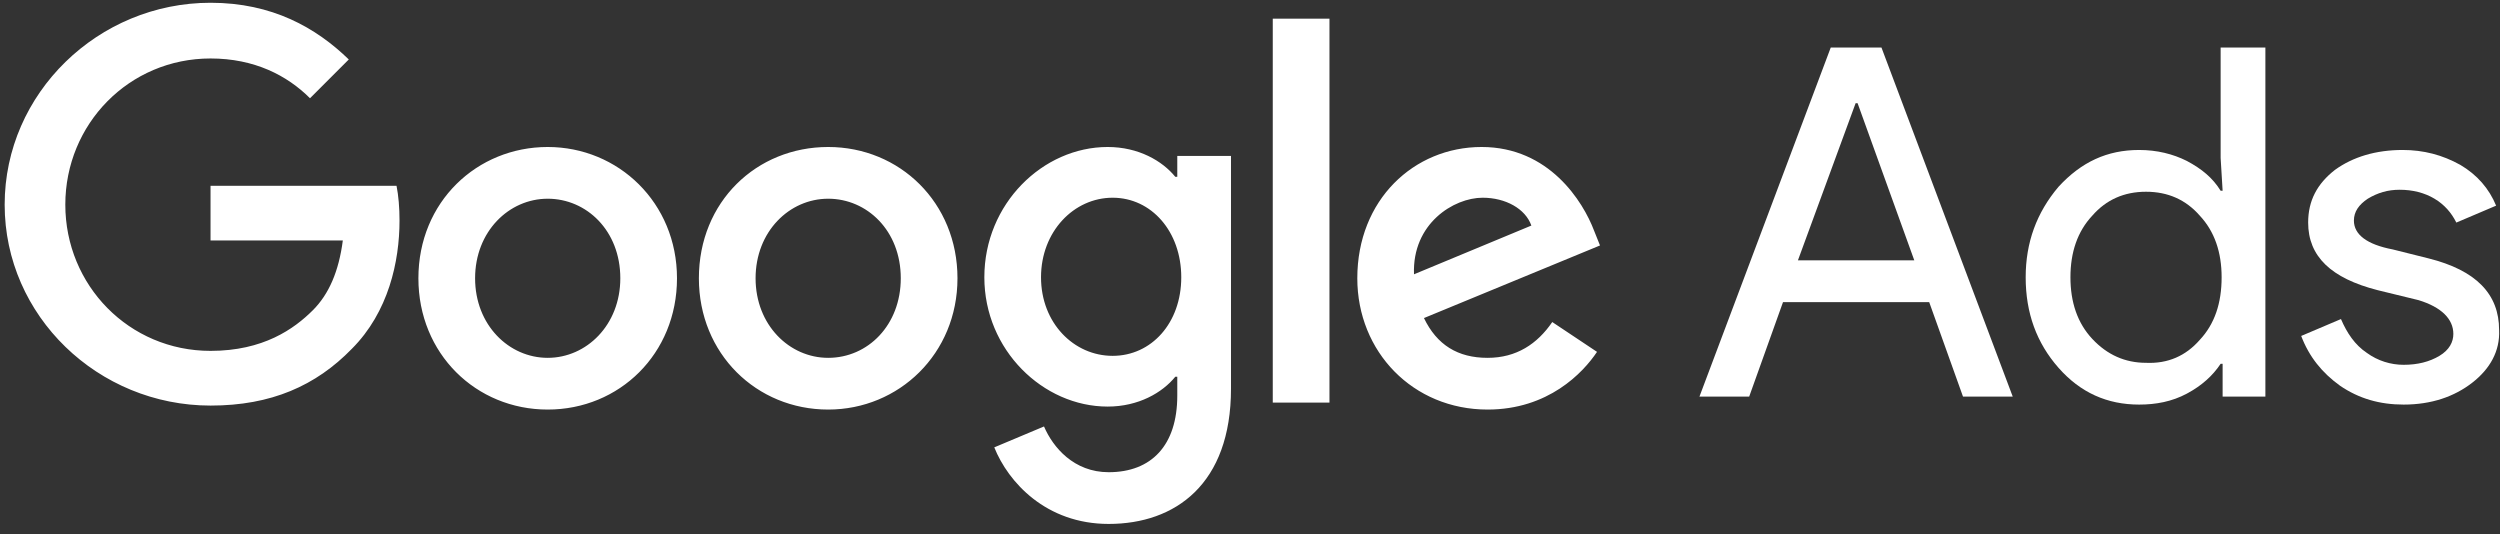 <svg width="103" height="22" viewBox="0 0 103 22" fill="none" xmlns="http://www.w3.org/2000/svg">
<rect x="0" y="0" width="103" height="22" fill="#333333" stroke="none"/>
<path d="M8.674 0.114C4.044 0.114 0.192 3.843 0.192 8.432C0.192 13.022 4.044 16.71 8.674 16.71C11.174 16.71 13.018 15.89 14.493 14.374C16.009 12.858 16.46 10.768 16.46 9.088C16.46 8.555 16.419 8.064 16.337 7.654H8.674V9.908H14.124C13.96 11.178 13.55 12.12 12.895 12.776C12.116 13.555 10.846 14.456 8.674 14.456C5.314 14.456 2.691 11.752 2.691 8.432C2.691 5.113 5.314 2.409 8.674 2.409C10.477 2.409 11.829 3.105 12.772 4.048L14.37 2.45C13.018 1.138 11.215 0.114 8.674 0.114ZM22.565 6.056C19.656 6.056 17.238 8.31 17.238 11.465C17.238 14.579 19.615 16.874 22.565 16.874C25.516 16.874 27.892 14.579 27.892 11.465C27.892 8.351 25.475 6.056 22.565 6.056ZM22.565 14.743C20.967 14.743 19.574 13.391 19.574 11.465C19.574 9.539 20.967 8.187 22.565 8.187C24.163 8.187 25.557 9.498 25.557 11.465C25.557 13.391 24.163 14.743 22.565 14.743ZM34.121 6.056C31.171 6.056 28.794 8.31 28.794 11.465C28.794 14.579 31.171 16.874 34.121 16.874C37.031 16.874 39.448 14.579 39.448 11.465C39.448 8.351 37.072 6.056 34.121 6.056ZM34.121 14.743C32.523 14.743 31.13 13.391 31.13 11.465C31.13 9.539 32.523 8.187 34.121 8.187C35.719 8.187 37.112 9.498 37.112 11.465C37.112 13.391 35.76 14.743 34.121 14.743ZM45.636 6.056C42.972 6.056 40.555 8.391 40.555 11.424C40.555 14.415 42.972 16.751 45.636 16.751C46.906 16.751 47.89 16.177 48.422 15.522H48.504V16.3C48.504 18.349 47.439 19.455 45.677 19.455C44.243 19.455 43.382 18.431 43.013 17.57L40.964 18.431C41.538 19.865 43.095 21.586 45.677 21.586C48.422 21.586 50.717 19.947 50.717 16.013V6.425H48.504V7.285H48.422C47.89 6.629 46.906 6.056 45.636 6.056ZM45.841 14.661C44.243 14.661 42.89 13.309 42.89 11.424C42.89 9.539 44.243 8.146 45.841 8.146C47.439 8.146 48.668 9.539 48.668 11.424C48.668 13.309 47.439 14.661 45.841 14.661ZM52.438 0.77H54.774V16.587H52.438V0.77ZM61.043 6.056C58.257 6.056 55.921 8.228 55.921 11.465C55.921 14.497 58.216 16.874 61.289 16.874C63.789 16.874 65.223 15.358 65.797 14.497L63.953 13.268C63.338 14.169 62.478 14.743 61.289 14.743C60.06 14.743 59.199 14.21 58.667 13.104L65.92 10.113L65.674 9.498C65.223 8.31 63.83 6.056 61.043 6.056ZM58.257 11.301C58.175 9.211 59.896 8.146 61.084 8.146C62.027 8.146 62.846 8.596 63.092 9.293L58.257 11.301Z" fill="white"/>
<path d="M70.017 16.341L75.427 1.958H77.516L82.925 16.341H80.876L79.483 12.448H73.46L72.066 16.341H70.017ZM74.074 10.727H78.869L76.533 4.253H76.451L74.074 10.727Z" fill="white"/>
<path d="M84.811 15.153C83.909 14.129 83.458 12.899 83.458 11.424C83.458 9.99 83.909 8.76 84.811 7.695C85.753 6.671 86.818 6.179 88.13 6.179C88.867 6.179 89.523 6.343 90.097 6.63C90.711 6.957 91.162 7.326 91.49 7.859H91.572L91.49 6.507V1.958H93.334V16.341H91.572V14.989H91.49C91.162 15.481 90.711 15.89 90.097 16.218C89.482 16.546 88.826 16.669 88.13 16.669C86.818 16.669 85.712 16.177 84.811 15.153ZM90.629 14.005C91.244 13.35 91.531 12.489 91.531 11.424C91.531 10.399 91.244 9.539 90.629 8.883C90.056 8.228 89.318 7.9 88.416 7.9C87.515 7.9 86.777 8.228 86.204 8.883C85.589 9.539 85.302 10.399 85.302 11.424C85.302 12.448 85.589 13.309 86.204 13.965C86.818 14.62 87.556 14.948 88.416 14.948C89.318 14.989 90.056 14.661 90.629 14.005Z" fill="white"/>
<path d="M101.857 15.767C101.119 16.341 100.177 16.669 99.029 16.669C98.046 16.669 97.186 16.423 96.407 15.89C95.669 15.358 95.137 14.702 94.809 13.841L96.448 13.145C96.694 13.719 97.022 14.21 97.513 14.538C97.964 14.866 98.497 15.03 99.029 15.03C99.603 15.03 100.095 14.907 100.505 14.661C100.915 14.415 101.078 14.087 101.078 13.759C101.078 13.145 100.587 12.653 99.644 12.366L97.964 11.956C96.038 11.465 95.096 10.563 95.096 9.17C95.096 8.268 95.465 7.572 96.202 6.998C96.94 6.465 97.882 6.179 98.989 6.179C99.849 6.179 100.628 6.383 101.365 6.793C102.062 7.203 102.554 7.777 102.84 8.473L101.201 9.17C100.996 8.76 100.71 8.432 100.3 8.186C99.89 7.941 99.398 7.818 98.866 7.818C98.374 7.818 97.964 7.941 97.554 8.186C97.186 8.432 96.981 8.719 96.981 9.088C96.981 9.662 97.513 10.072 98.579 10.276L100.054 10.645C102.021 11.137 102.963 12.12 102.963 13.595C103.004 14.456 102.595 15.194 101.857 15.767Z" fill="white"/>
</svg>
